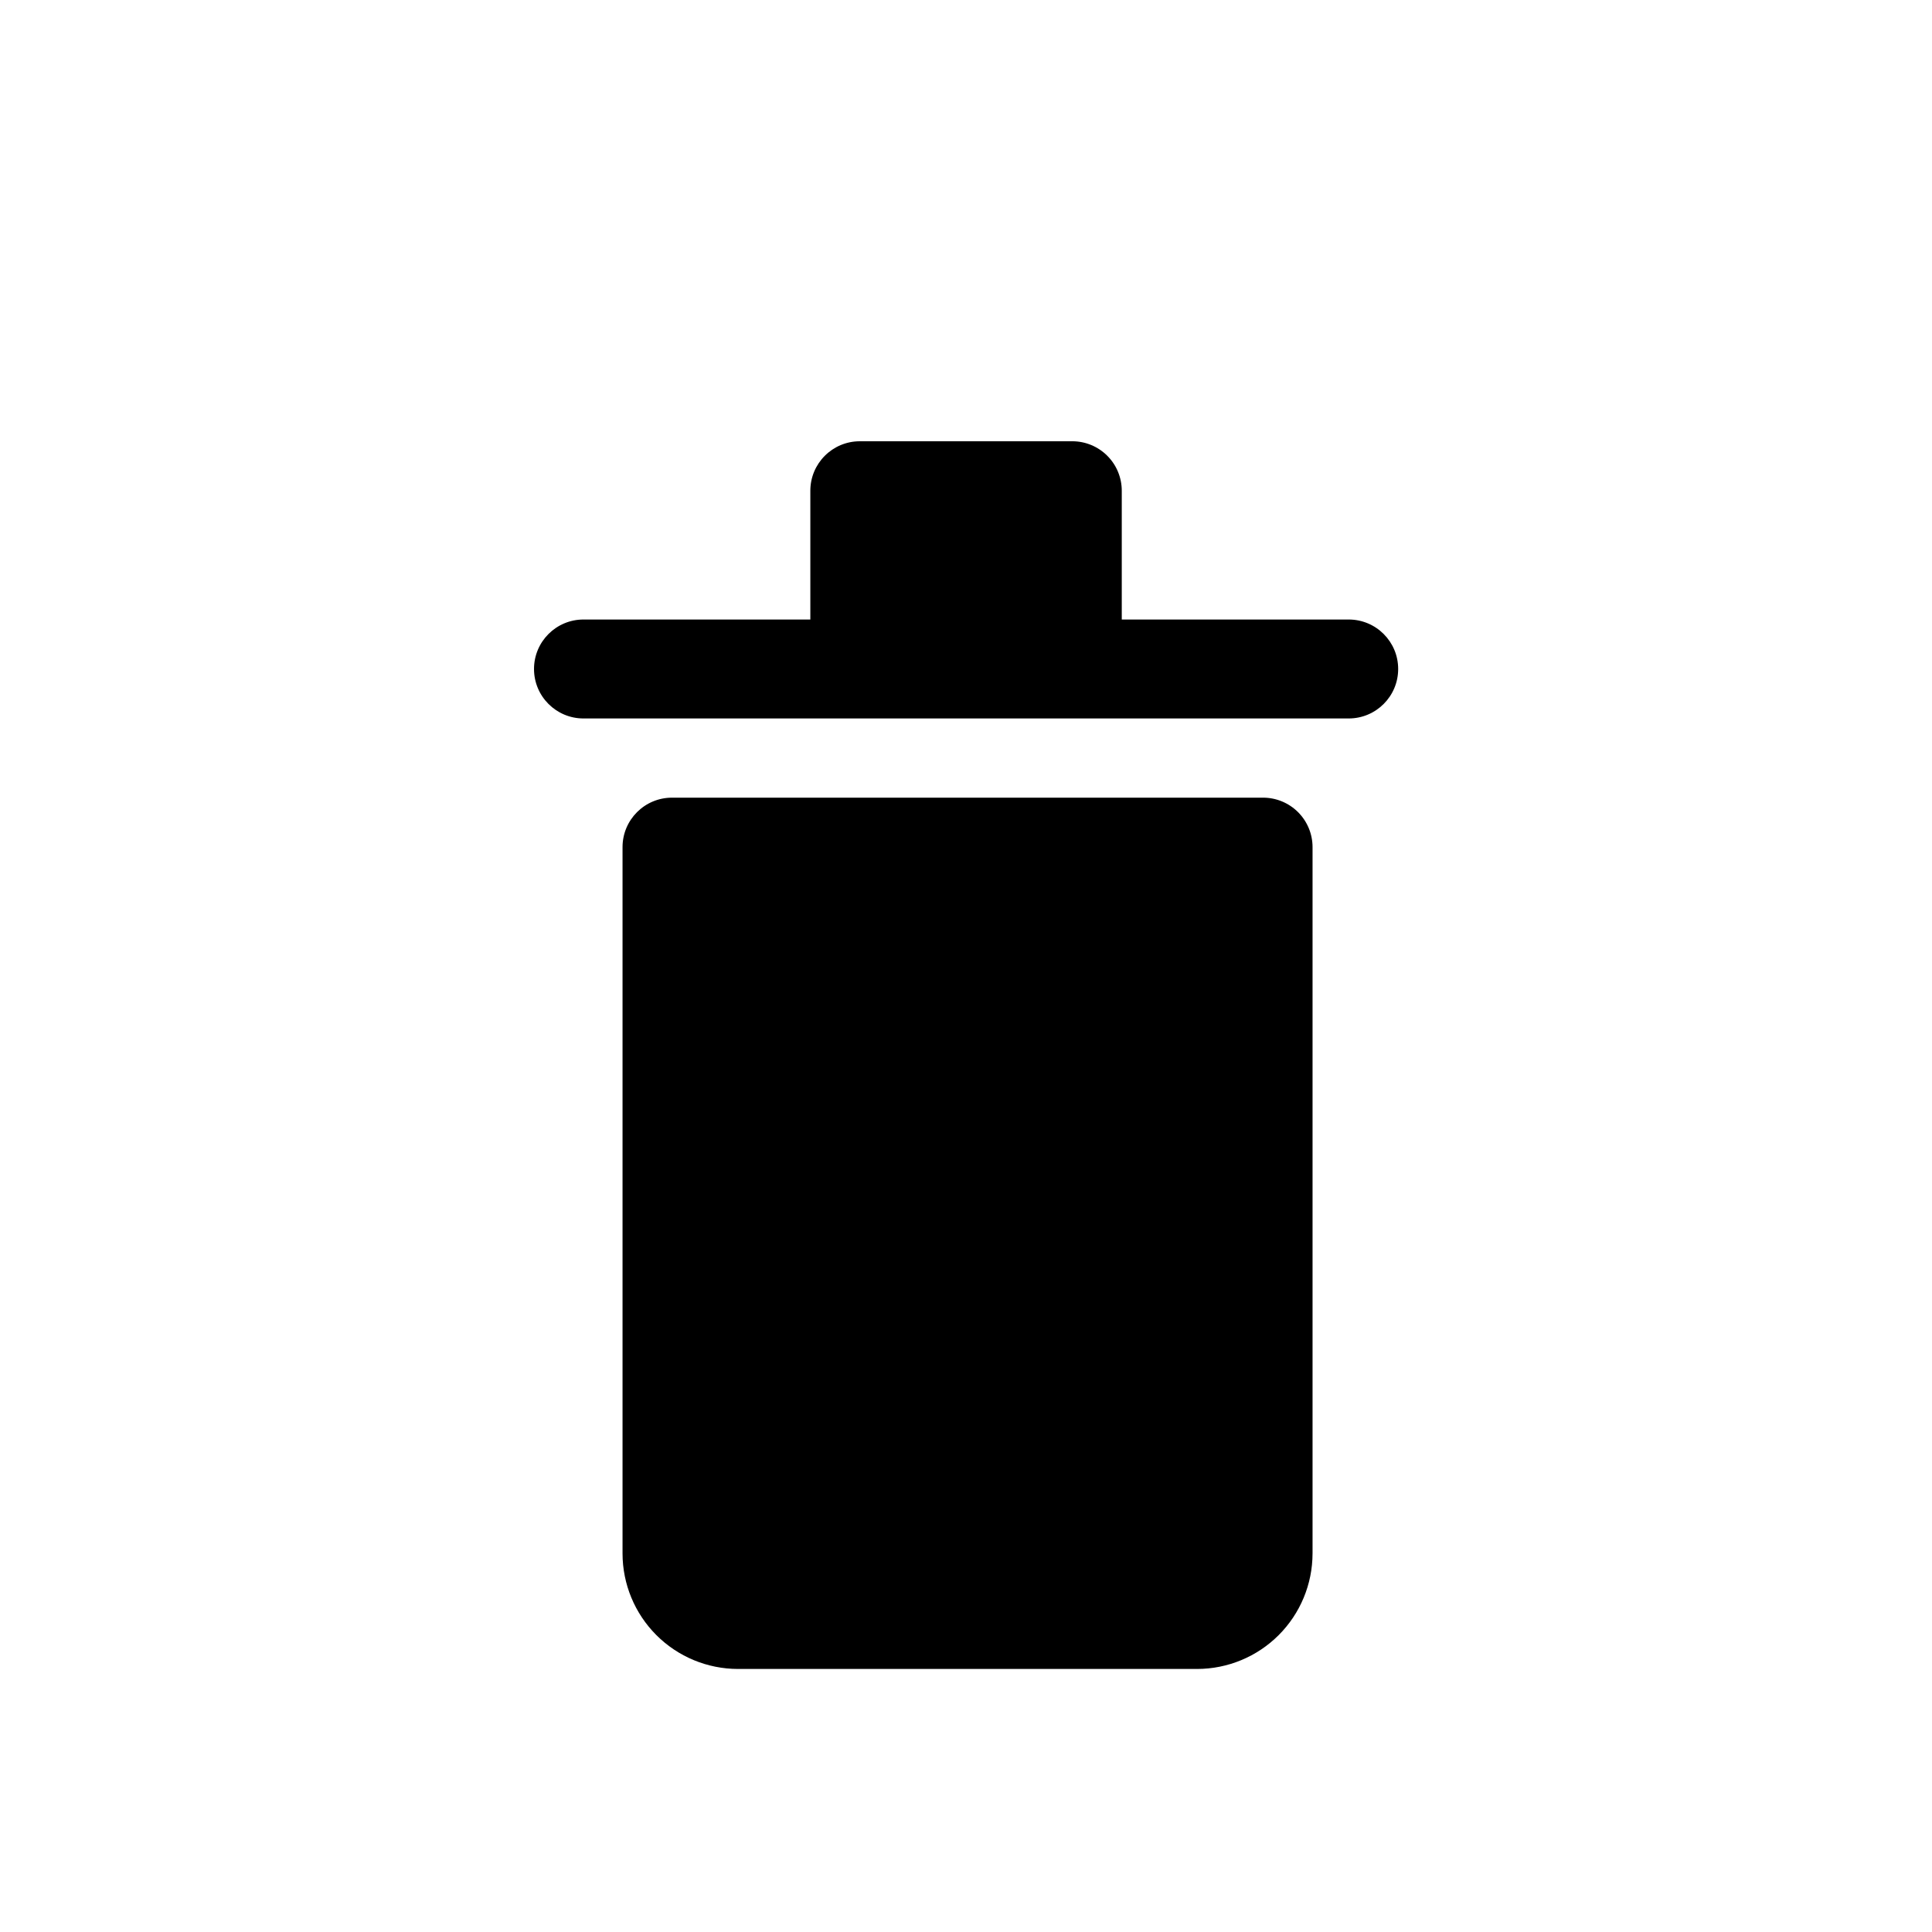 <?xml version="1.0" encoding="UTF-8"?>
<!-- Uploaded to: SVG Repo, www.svgrepo.com, Generator: SVG Repo Mixer Tools -->
<svg fill="#000000" width="800px" height="800px" version="1.1" viewBox="144 144 512 512" xmlns="http://www.w3.org/2000/svg">
 <g>
  <path d="m491.84 555.7v-187.2c0-3.477-1.383-6.812-3.84-9.27-2.461-2.461-5.793-3.84-9.273-3.84h-156.64c-7.242 0-13.109 5.871-13.109 13.109v187.2c0.008 8.113 3.234 15.887 8.969 21.625 5.734 5.734 13.512 8.961 21.625 8.969h121.67c8.109-0.008 15.887-3.234 21.621-8.969 5.738-5.738 8.965-13.512 8.973-21.625z"/>
  <path d="m428.17 260.94h-56.309c-7.242 0-13.113 5.871-13.113 13.113v34.125h-60.121c-7.238 0-13.109 5.871-13.109 13.109 0 7.242 5.871 13.113 13.109 13.113h202.79c7.242 0 13.113-5.871 13.113-13.113 0-7.238-5.871-13.109-13.113-13.109h-60.137v-34.125c0-3.477-1.379-6.812-3.84-9.27-2.457-2.461-5.793-3.844-9.27-3.844z"/>
 </g>
</svg>
